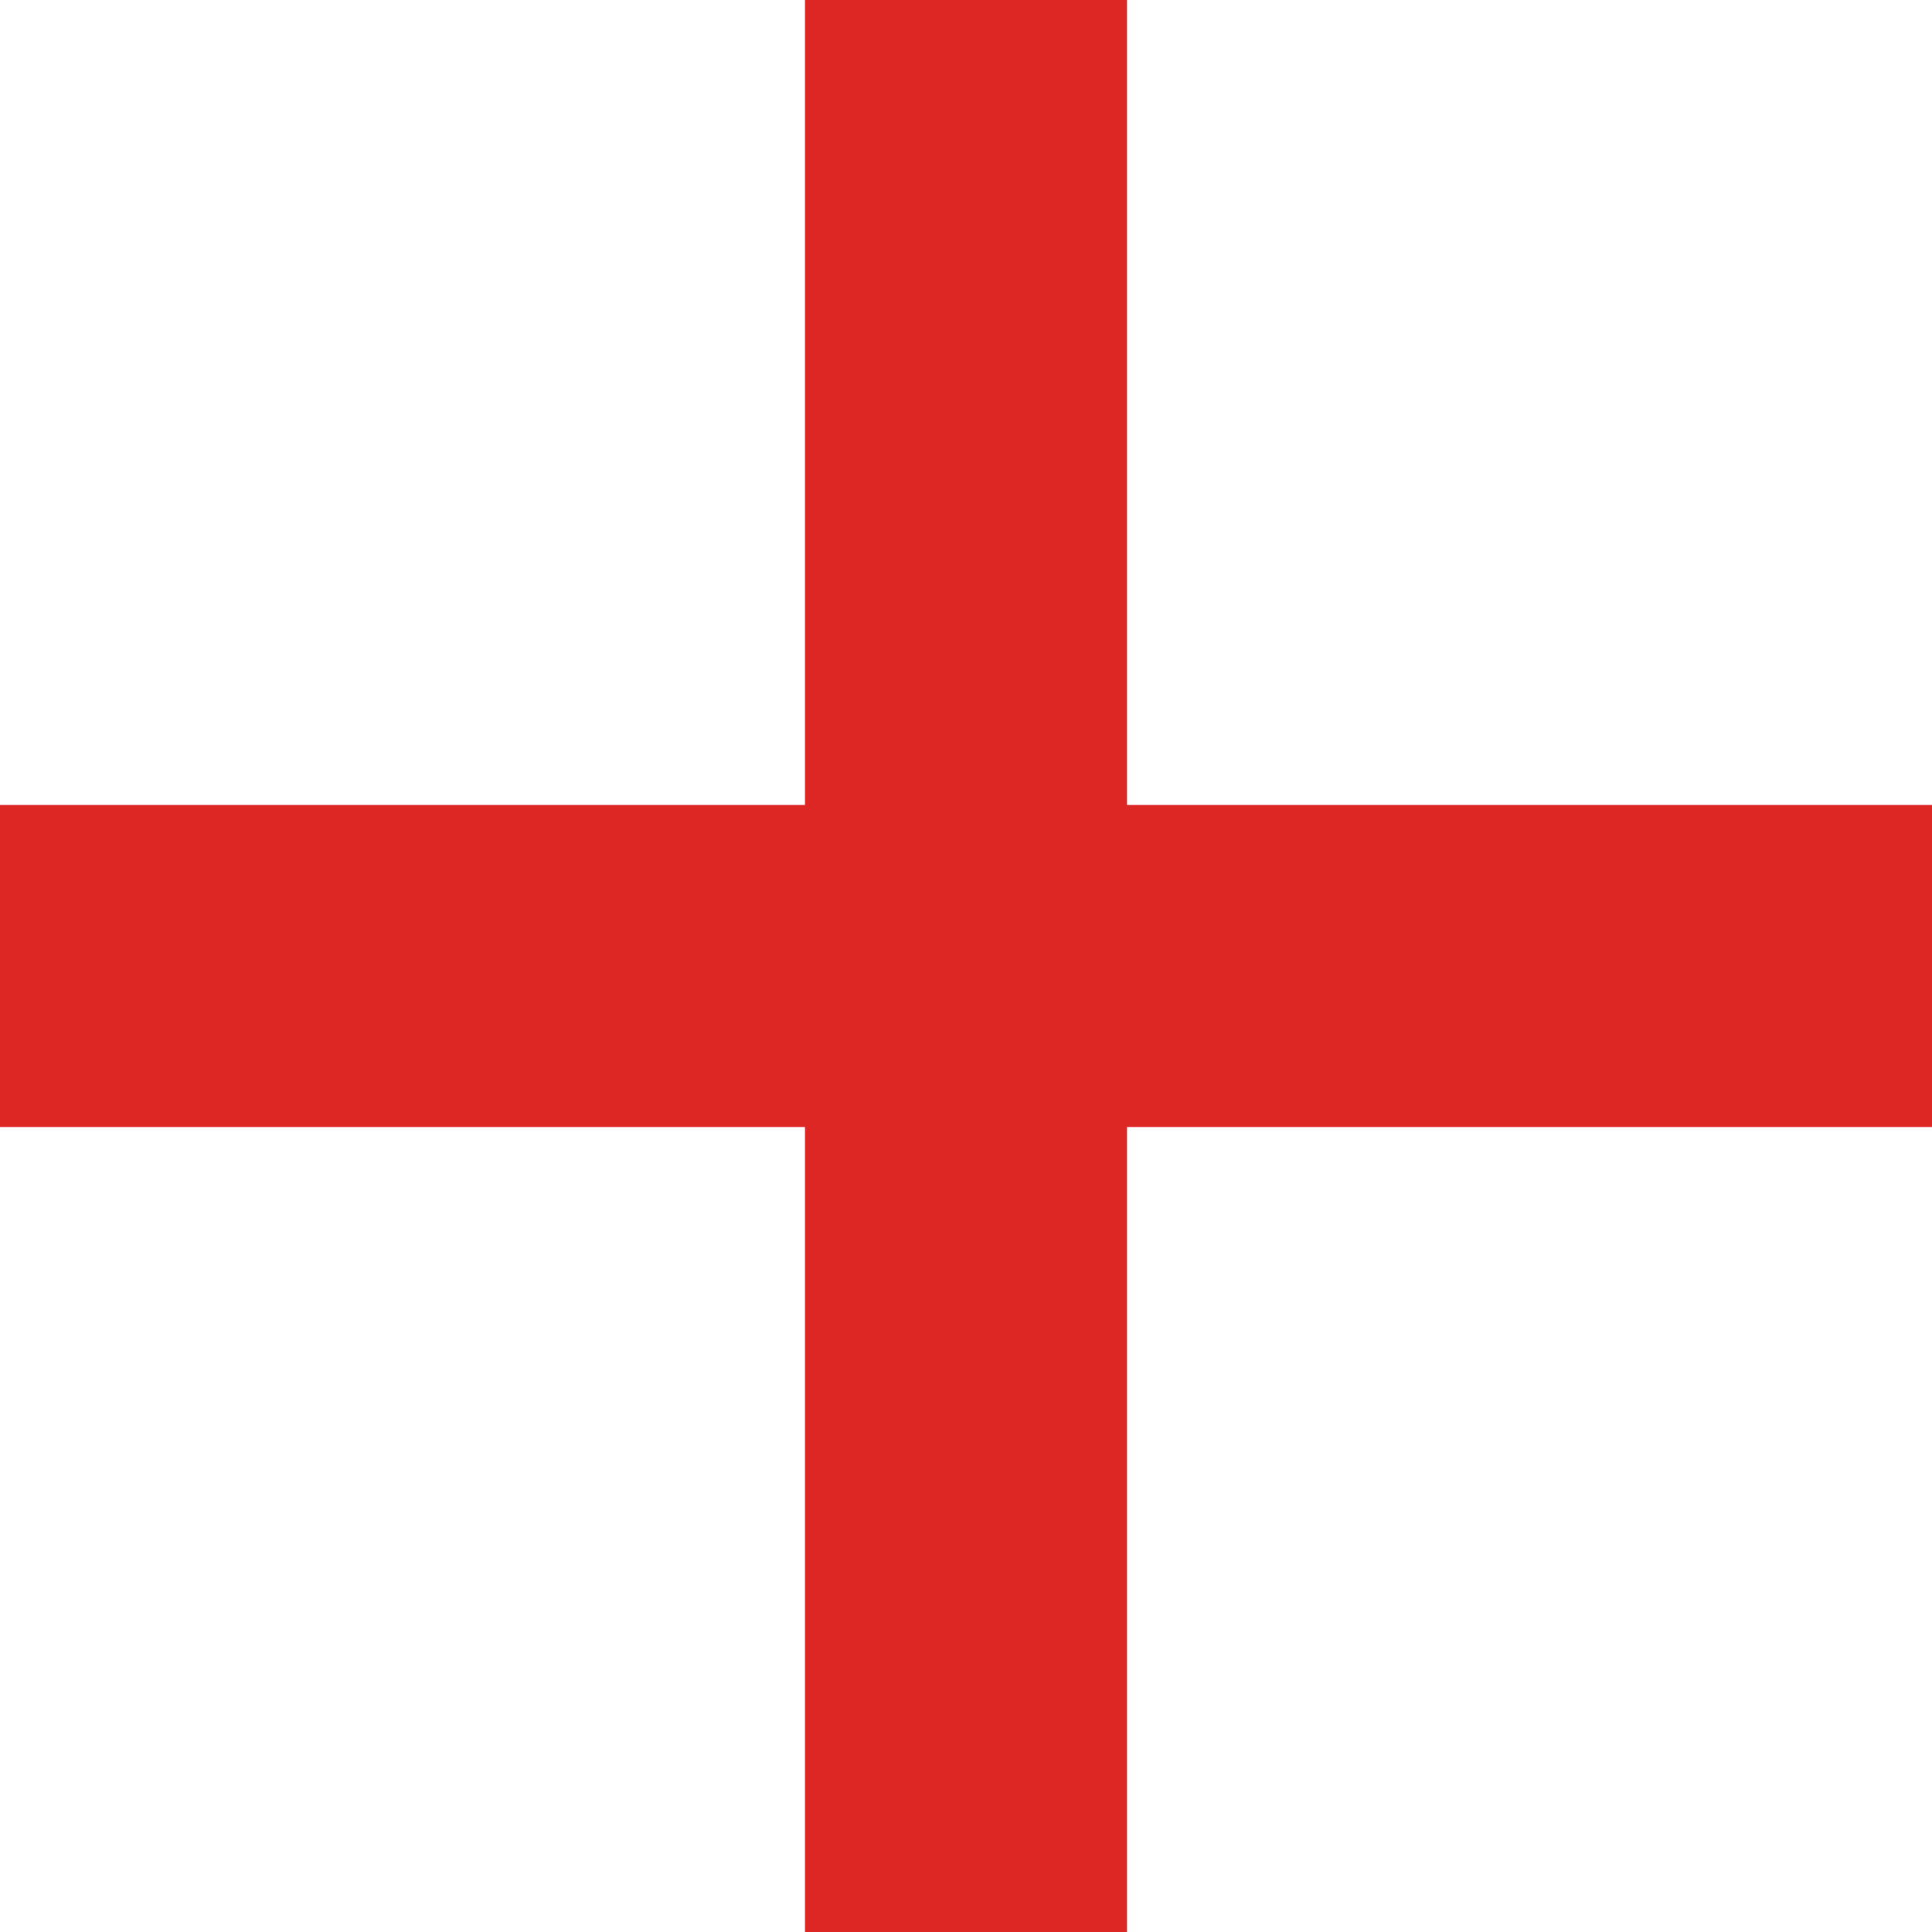 <svg xmlns="http://www.w3.org/2000/svg" width="12" height="12" viewBox="0 0 12 12">
<defs>
    <style>
      .cls-1 {
        fill: #DD2725;
        fill-rule: evenodd;
      }
    </style>
  </defs>
  <path id="icon_open" class="cls-1" d="M6549,794h-5v5h-2v-5h-5v-2h5v-5h2v5h5v2Z" transform="translate(-6537 -787)"/>
</svg>
